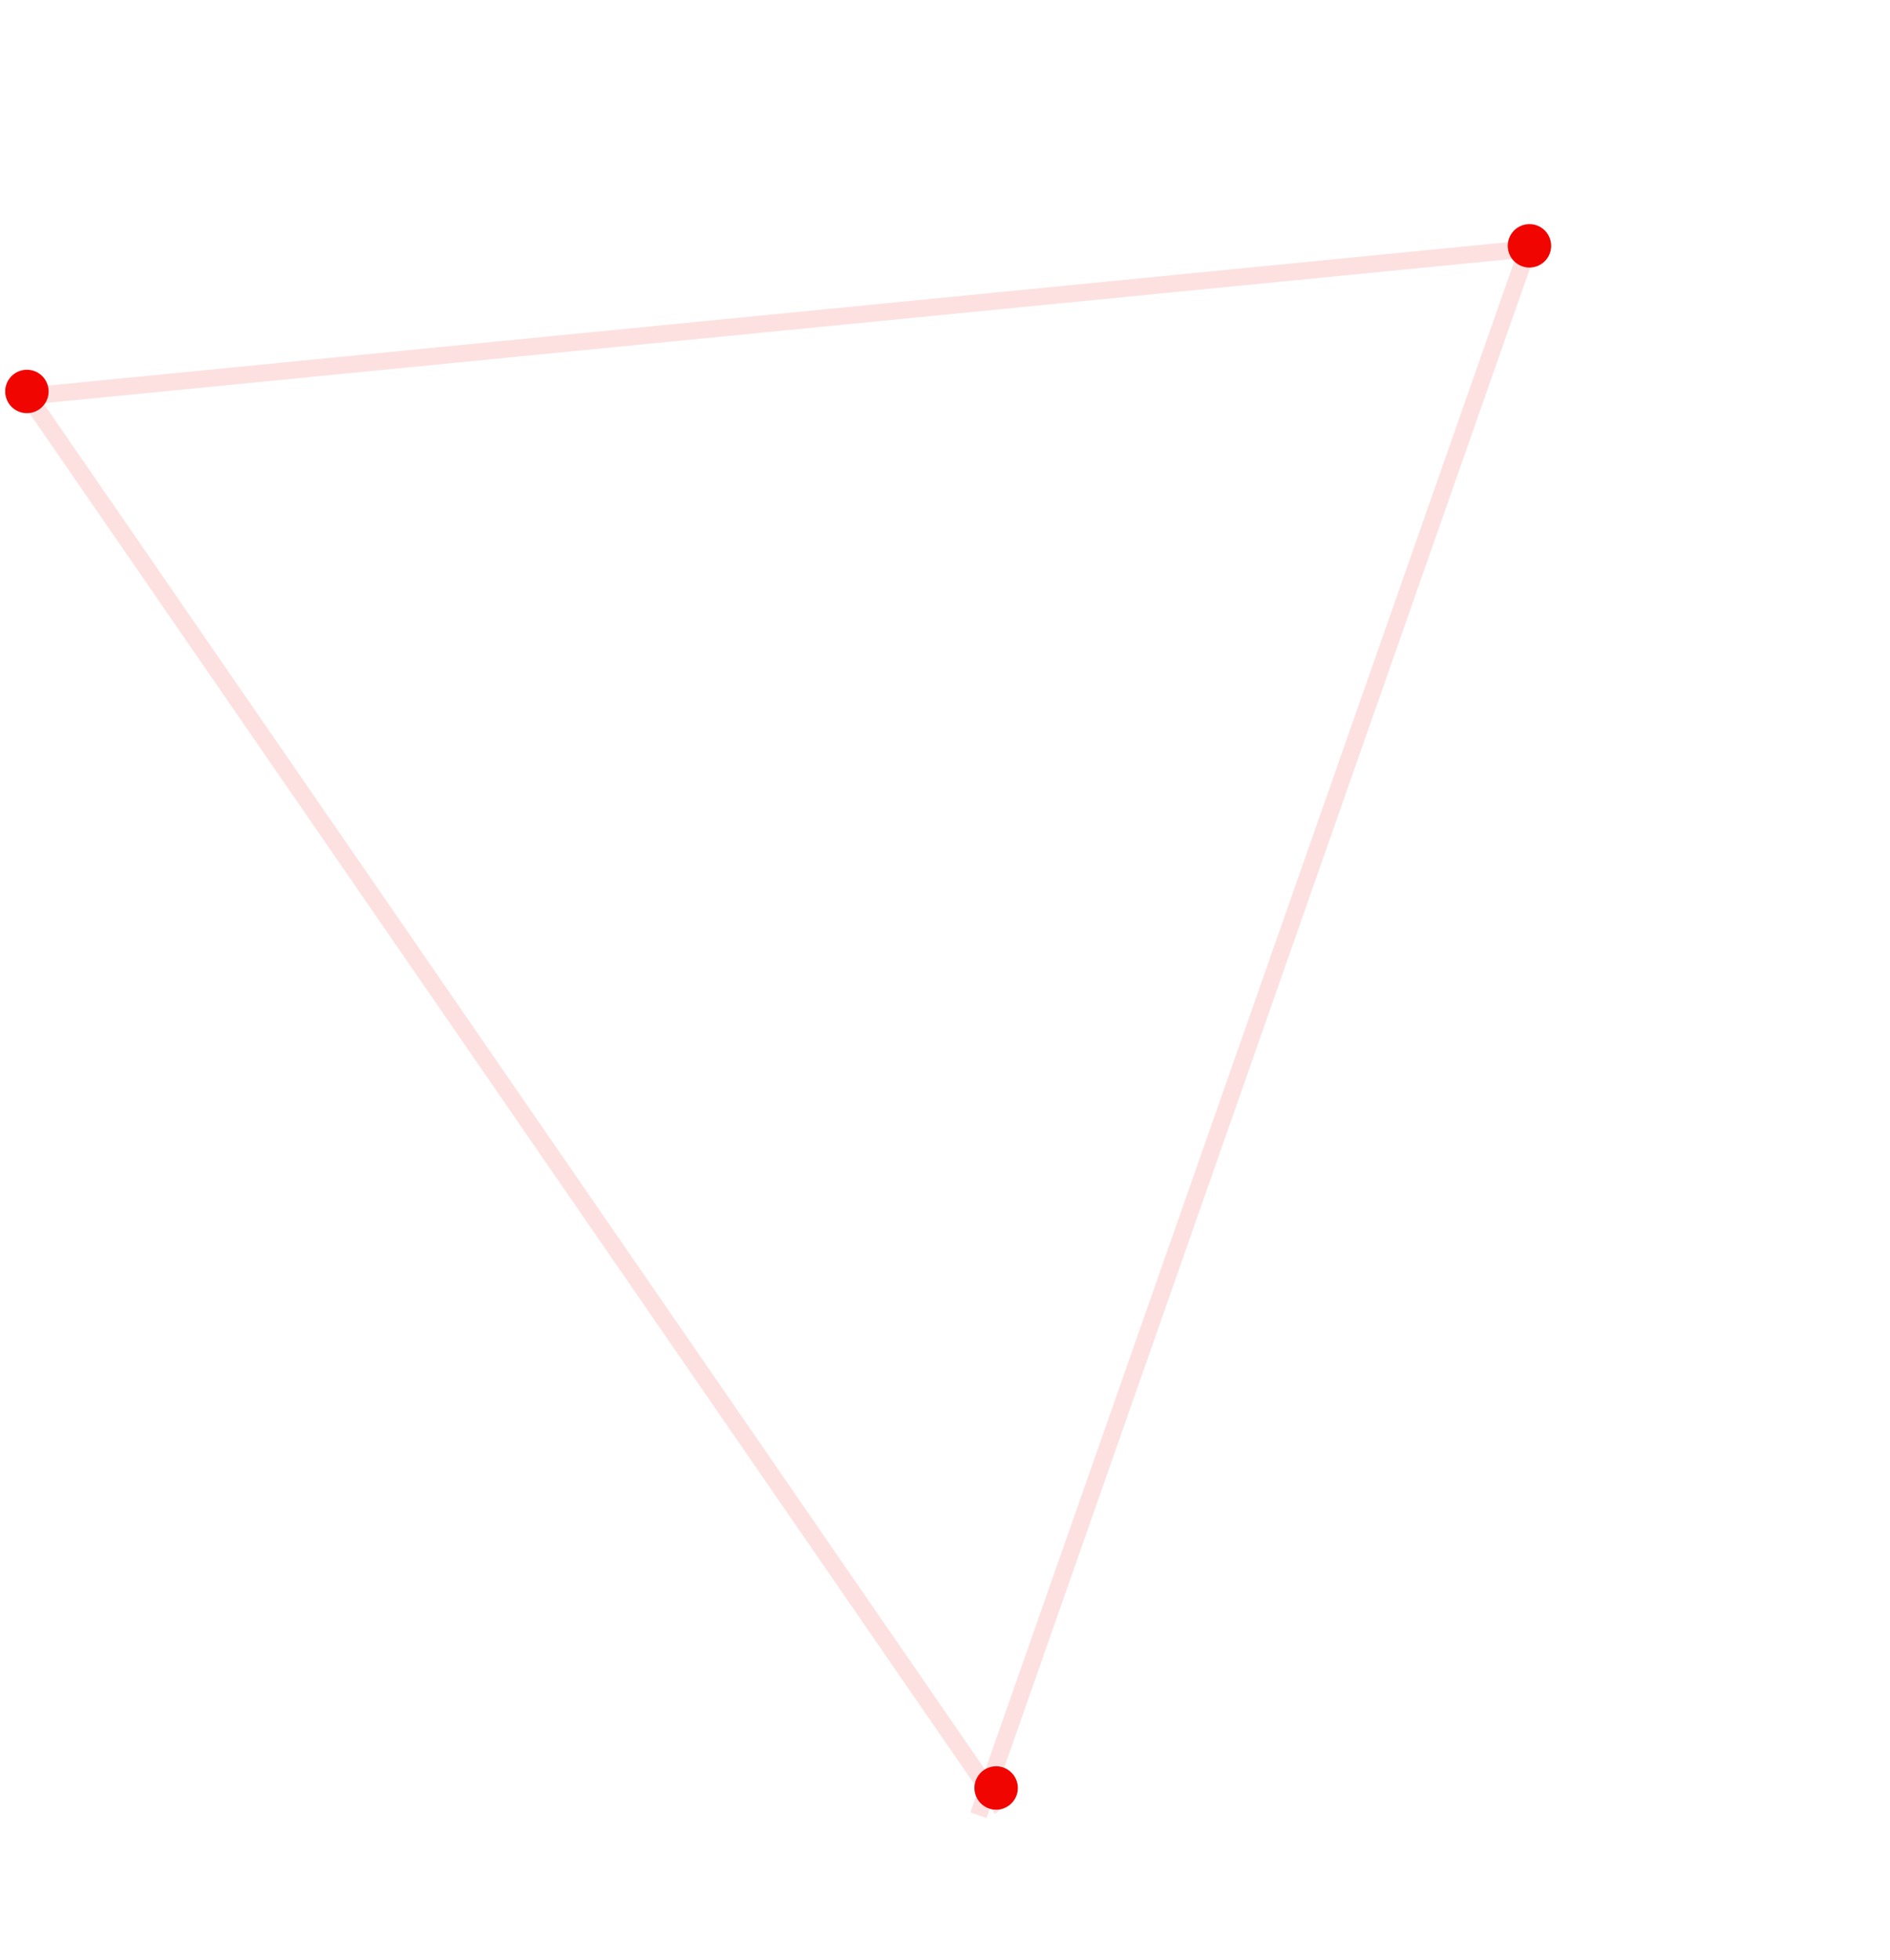 <svg xmlns="http://www.w3.org/2000/svg" width="110.404" height="114.451" viewBox="0 0 110.404 114.451">
  <g id="Group_29250" data-name="Group 29250" transform="matrix(0.259, 0.966, -0.966, 0.259, 612.229, -556.355)">
    <line id="Line_14" data-name="Line 14" y1="33.562" x2="94.414" transform="translate(401.55 706.176)" fill="none" stroke="#f00500" stroke-width="1" opacity="0.12"/>
    <line id="Line_15" data-name="Line 15" y1="86.828" x2="14.374" transform="translate(401.55 652.909)" fill="none" stroke="#f00500" stroke-width="1" opacity="0.12"/>
    <line id="Line_16" data-name="Line 16" x1="80.041" y1="54.676" transform="translate(415.924 652.909)" fill="none" stroke="#f00500" stroke-width="1" opacity="0.12"/>
    <circle id="Ellipse_4232" data-name="Ellipse 4232" cx="1.268" cy="1.268" r="1.268" transform="translate(400 738.469)" fill="#f00500"/>
    <circle id="Ellipse_4233" data-name="Ellipse 4233" cx="1.268" cy="1.268" r="1.268" transform="translate(493.428 704.908)" fill="#f00500"/>
    <circle id="Ellipse_4234" data-name="Ellipse 4234" cx="1.268" cy="1.268" r="1.268" transform="translate(414.514 651.5)" fill="#f00500"/>
  </g>
</svg>
